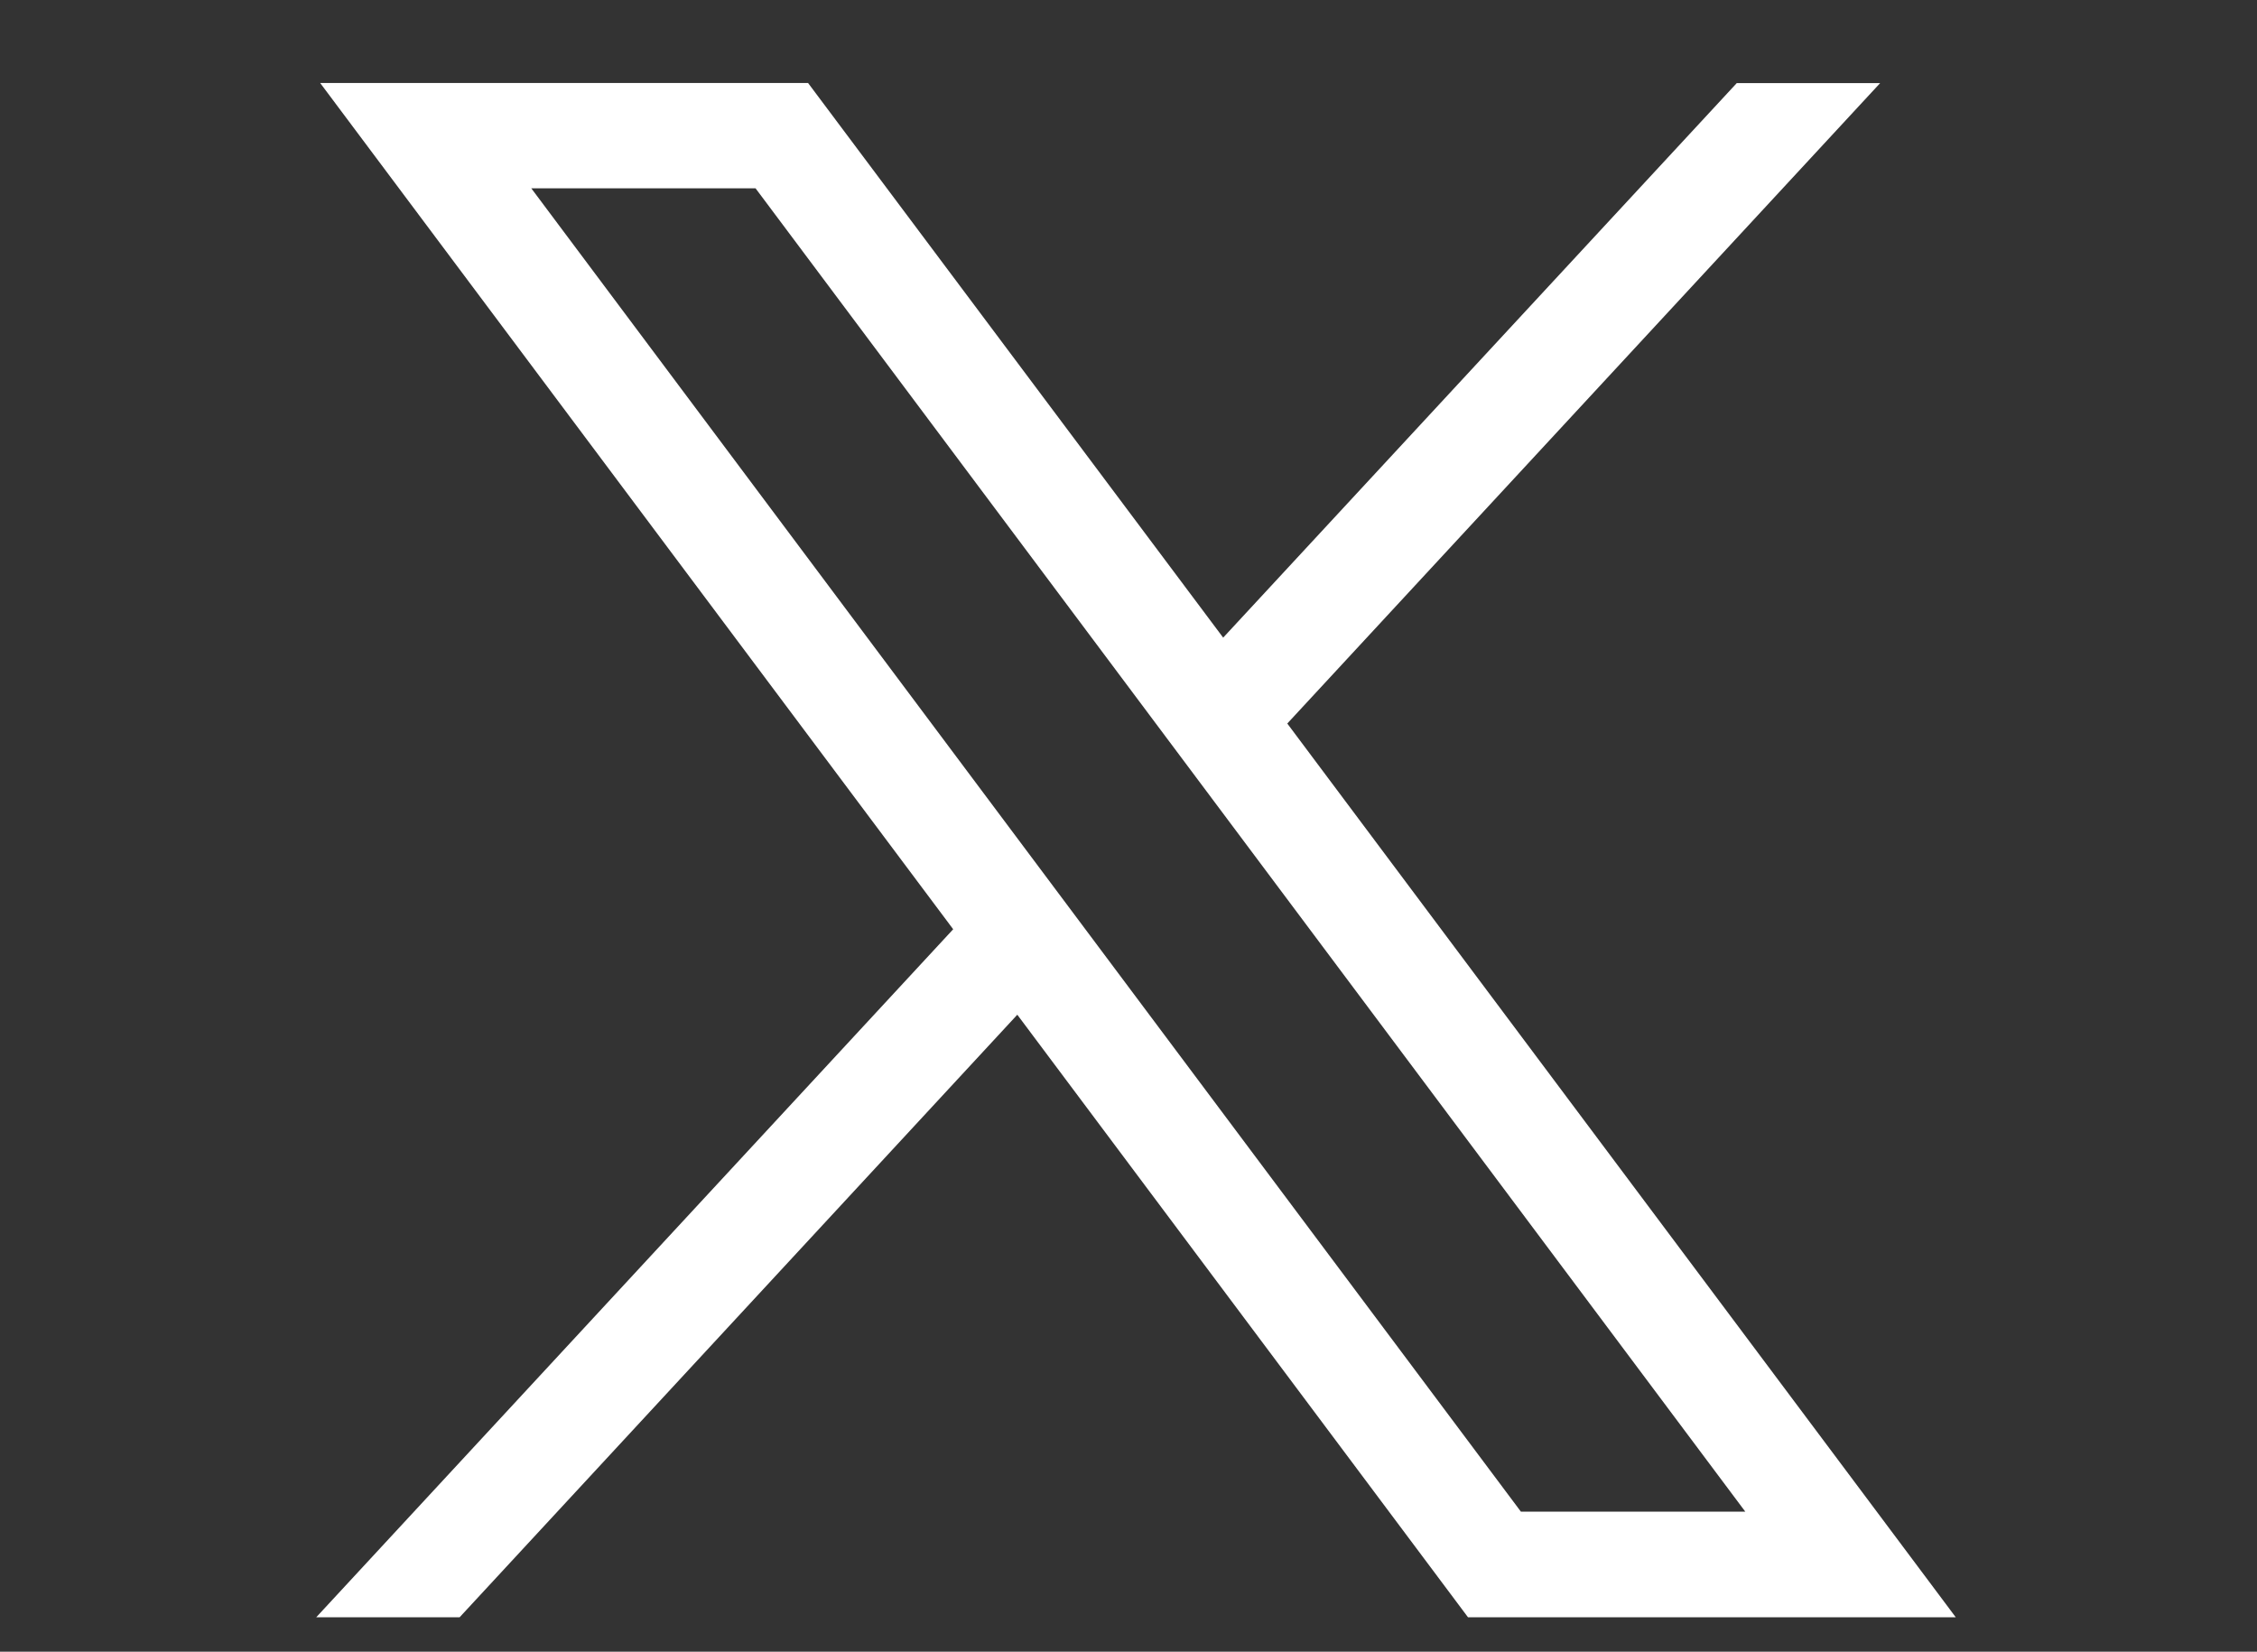 <svg xmlns:svg="http://www.w3.org/2000/svg" xmlns="http://www.w3.org/2000/svg" xmlns:xlink="http://www.w3.org/1999/xlink" id="svg5" x="0px" y="0px" viewBox="0 0 1668.6 1221.2" style="enable-background:new 0 0 1668.6 1221.2;" xml:space="preserve"><rect x="0" y="0" width="1668.6" height="1221.2" fill="#333333" stroke="none"/><style type="text/css">	.st0{fill:#FFFFFF;}</style><g id="layer1" transform="translate(52.39,-25.059)">	<path id="path1009" class="st0" d="M184.3,86.4l468,625.7l-470.9,508.7h106l412.3-445.5l333.2,445.5h360.6L899.3,560l438.3-473.5  h-106L851.9,496.5L545,86.4H184.3z M340.4,164.3h165.8l731.7,978.4H1072L340.4,164.3z"></path></g></svg>